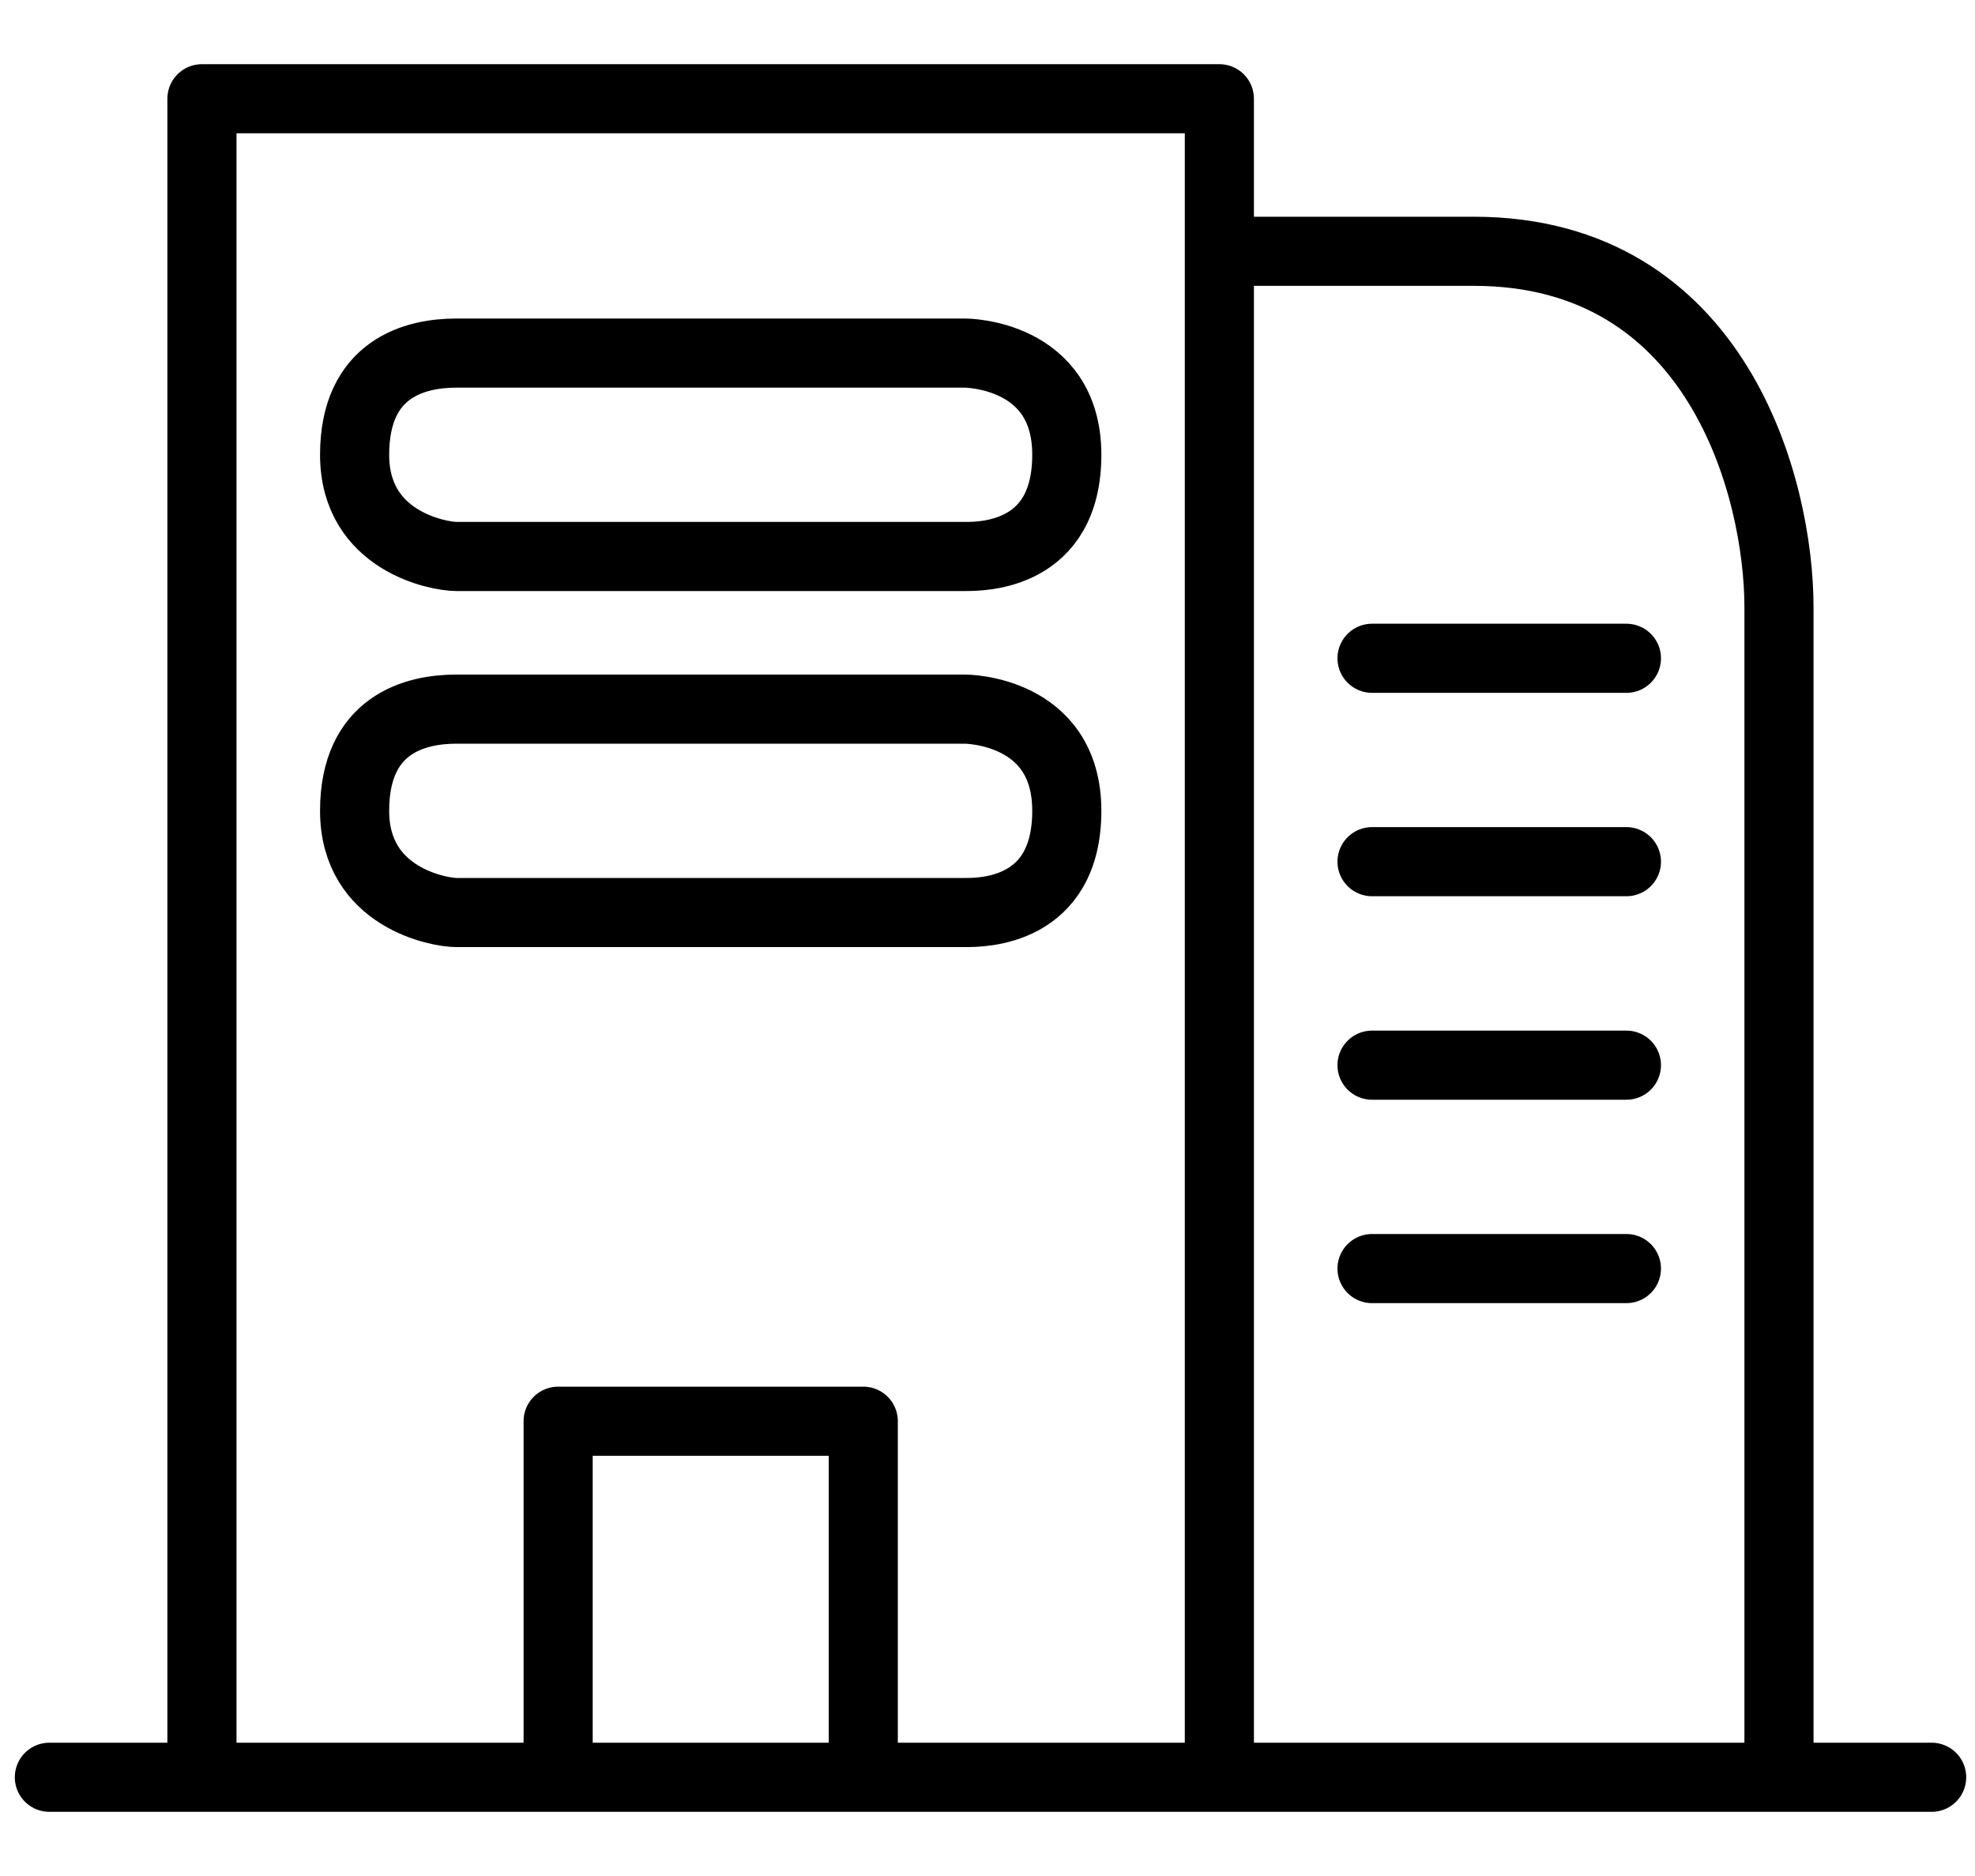 <svg width="20" height="19" viewBox="0 0 20 19" fill="none" xmlns="http://www.w3.org/2000/svg">
<path d="M12.348 18H18.015M12.348 18V2.545M12.348 18H8.742M2.045 18V1H12.348V2.545M2.045 18H0.5M2.045 18H5.652M19.561 18H18.015M18.015 18V6.152C18.015 4.949 17.397 2.545 14.924 2.545H12.348M16.47 6.667H13.894M16.47 8.727H13.894M16.47 10.788H13.894M16.47 12.848H13.894M8.742 18V14.394H5.652V18M8.742 18H5.652M9.773 9.242H4.621C4.449 9.242 3.591 9.093 3.591 8.212C3.591 7.332 4.209 7.182 4.621 7.182C5.033 7.182 8.227 7.182 9.773 7.182C9.773 7.182 10.803 7.182 10.803 8.212C10.803 9.242 9.944 9.242 9.773 9.242ZM9.773 5.636H4.621C4.449 5.636 3.591 5.487 3.591 4.606C3.591 3.725 4.209 3.576 4.621 3.576C5.033 3.576 8.227 3.576 9.773 3.576C9.773 3.576 10.803 3.576 10.803 4.606C10.803 5.636 9.944 5.636 9.773 5.636Z" stroke="currentColor" stroke-width="0.7" stroke-linecap="round" stroke-linejoin="round"/>
</svg>
